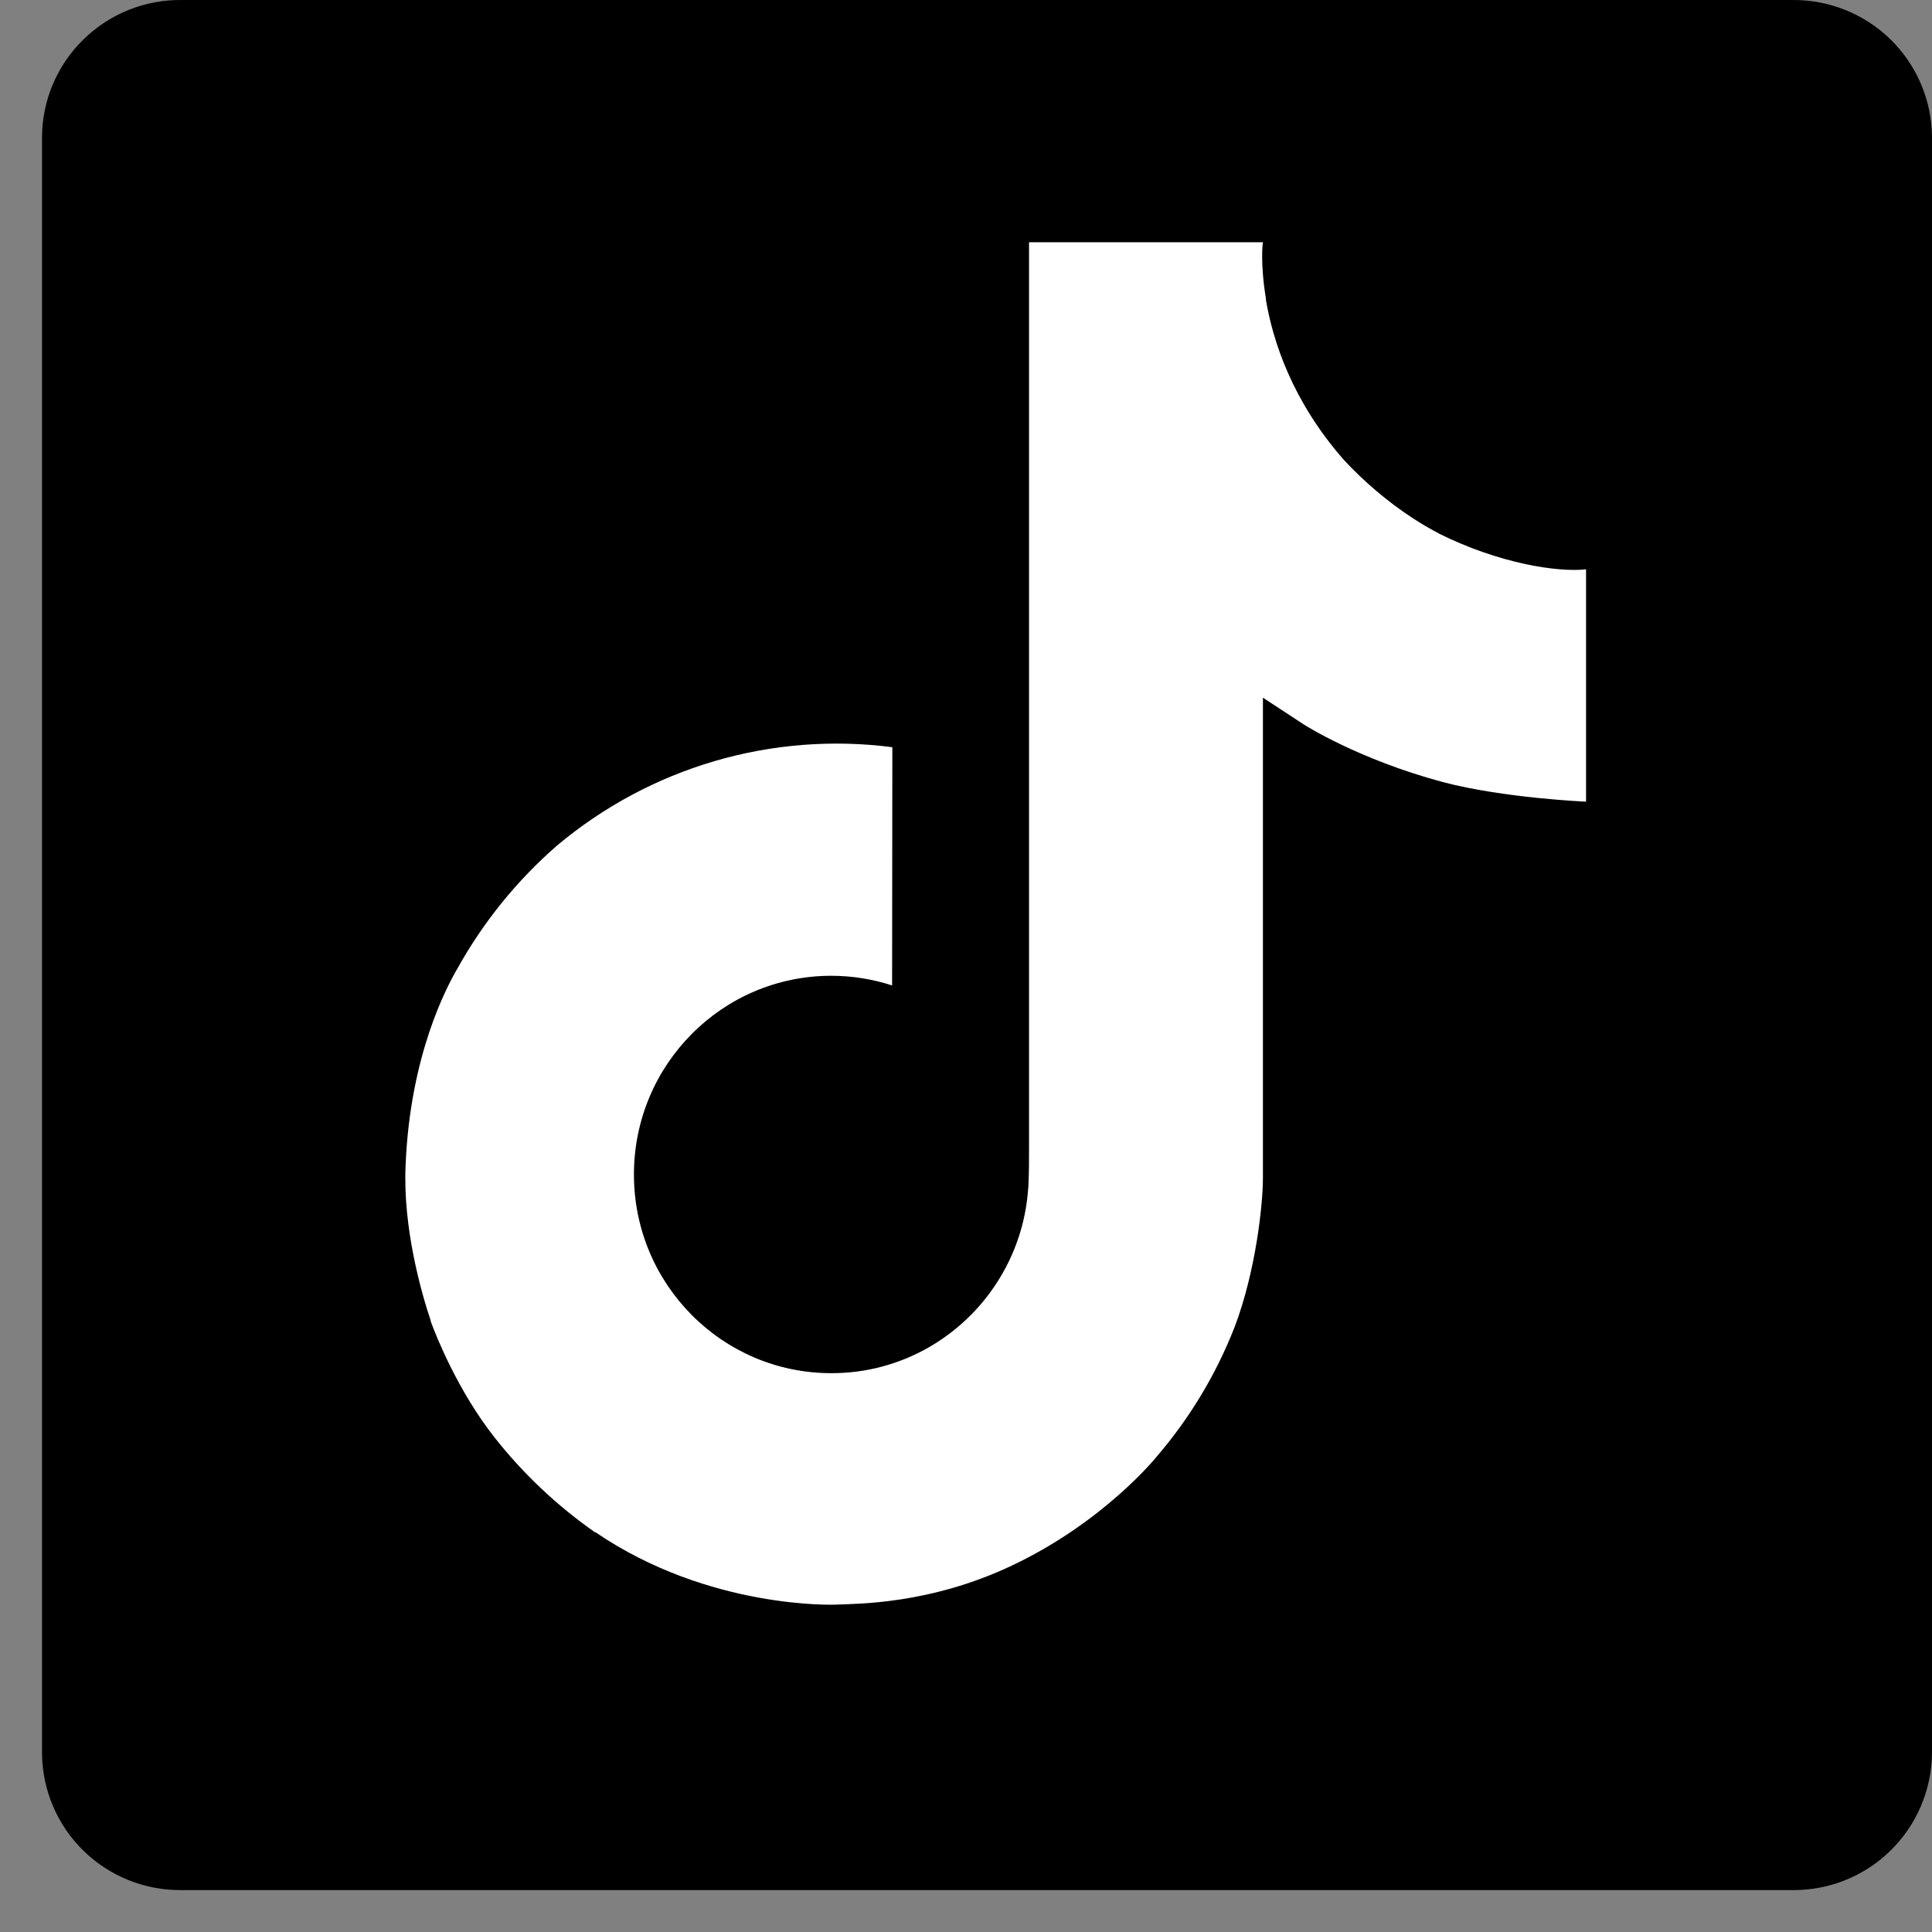 <svg width="16" height="16" viewBox="0 0 16 16" fill="none" xmlns="http://www.w3.org/2000/svg">
<rect x="0" y="0" width="16" height="16" fill="#808080" stroke="none"/>
<path d="M14.846 5.9275e-05H1.502C1.2 -0.003 0.908 0.114 0.692 0.326C0.475 0.537 0.351 0.826 0.348 1.129V14.526C0.352 14.829 0.476 15.117 0.692 15.328C0.909 15.539 1.2 15.656 1.502 15.653H14.846C15.149 15.655 15.44 15.538 15.656 15.326C15.873 15.114 15.996 14.825 16 14.522V1.125C15.995 0.823 15.871 0.536 15.655 0.325C15.438 0.114 15.148 -0.002 14.846 5.9275e-05Z" fill="url(#paint0_linear_491_6991)"/>
<path d="M11.918 4.419C11.842 4.379 11.768 4.336 11.696 4.289C11.487 4.151 11.296 3.989 11.126 3.805C10.7 3.318 10.541 2.824 10.483 2.479H10.485C10.436 2.191 10.456 2.006 10.46 2.006H8.522V9.499C8.522 9.599 8.522 9.699 8.518 9.797C8.518 9.809 8.516 9.82 8.516 9.834C8.516 9.839 8.516 9.845 8.514 9.85V9.855C8.494 10.123 8.408 10.383 8.263 10.611C8.119 10.839 7.921 11.027 7.687 11.161C7.442 11.3 7.166 11.373 6.884 11.372C5.982 11.372 5.25 10.636 5.25 9.727C5.25 8.817 5.982 8.081 6.884 8.081C7.055 8.081 7.225 8.108 7.388 8.161L7.39 6.188C6.897 6.124 6.396 6.163 5.918 6.303C5.441 6.443 4.998 6.68 4.616 7C4.282 7.29 4.002 7.636 3.787 8.023C3.705 8.164 3.396 8.731 3.359 9.651C3.335 10.172 3.492 10.714 3.567 10.937V10.942C3.614 11.073 3.796 11.523 4.093 11.901C4.332 12.205 4.615 12.472 4.932 12.693V12.688L4.937 12.693C5.875 13.33 6.915 13.289 6.915 13.289C7.095 13.281 7.698 13.289 8.383 12.964C9.143 12.604 9.575 12.068 9.575 12.068C9.851 11.748 10.071 11.383 10.225 10.989C10.4 10.527 10.459 9.975 10.459 9.754V5.778C10.482 5.792 10.796 5.999 10.796 5.999C10.796 5.999 11.247 6.289 11.95 6.477C12.455 6.61 13.135 6.639 13.135 6.639V4.715C12.897 4.741 12.413 4.666 11.917 4.419" fill="white"/>
<defs>
<linearGradient id="paint0_linear_491_6991" x1="0.348" y1="7.826" x2="16" y2="7.826" gradientUnits="userSpaceOnUse">
<stop stopColor="#A49341"/>
<stop offset="0.5" stopColor="#D5C38D"/>
<stop offset="1" stopColor="#A3923F"/>
</linearGradient>
</defs>
</svg>
